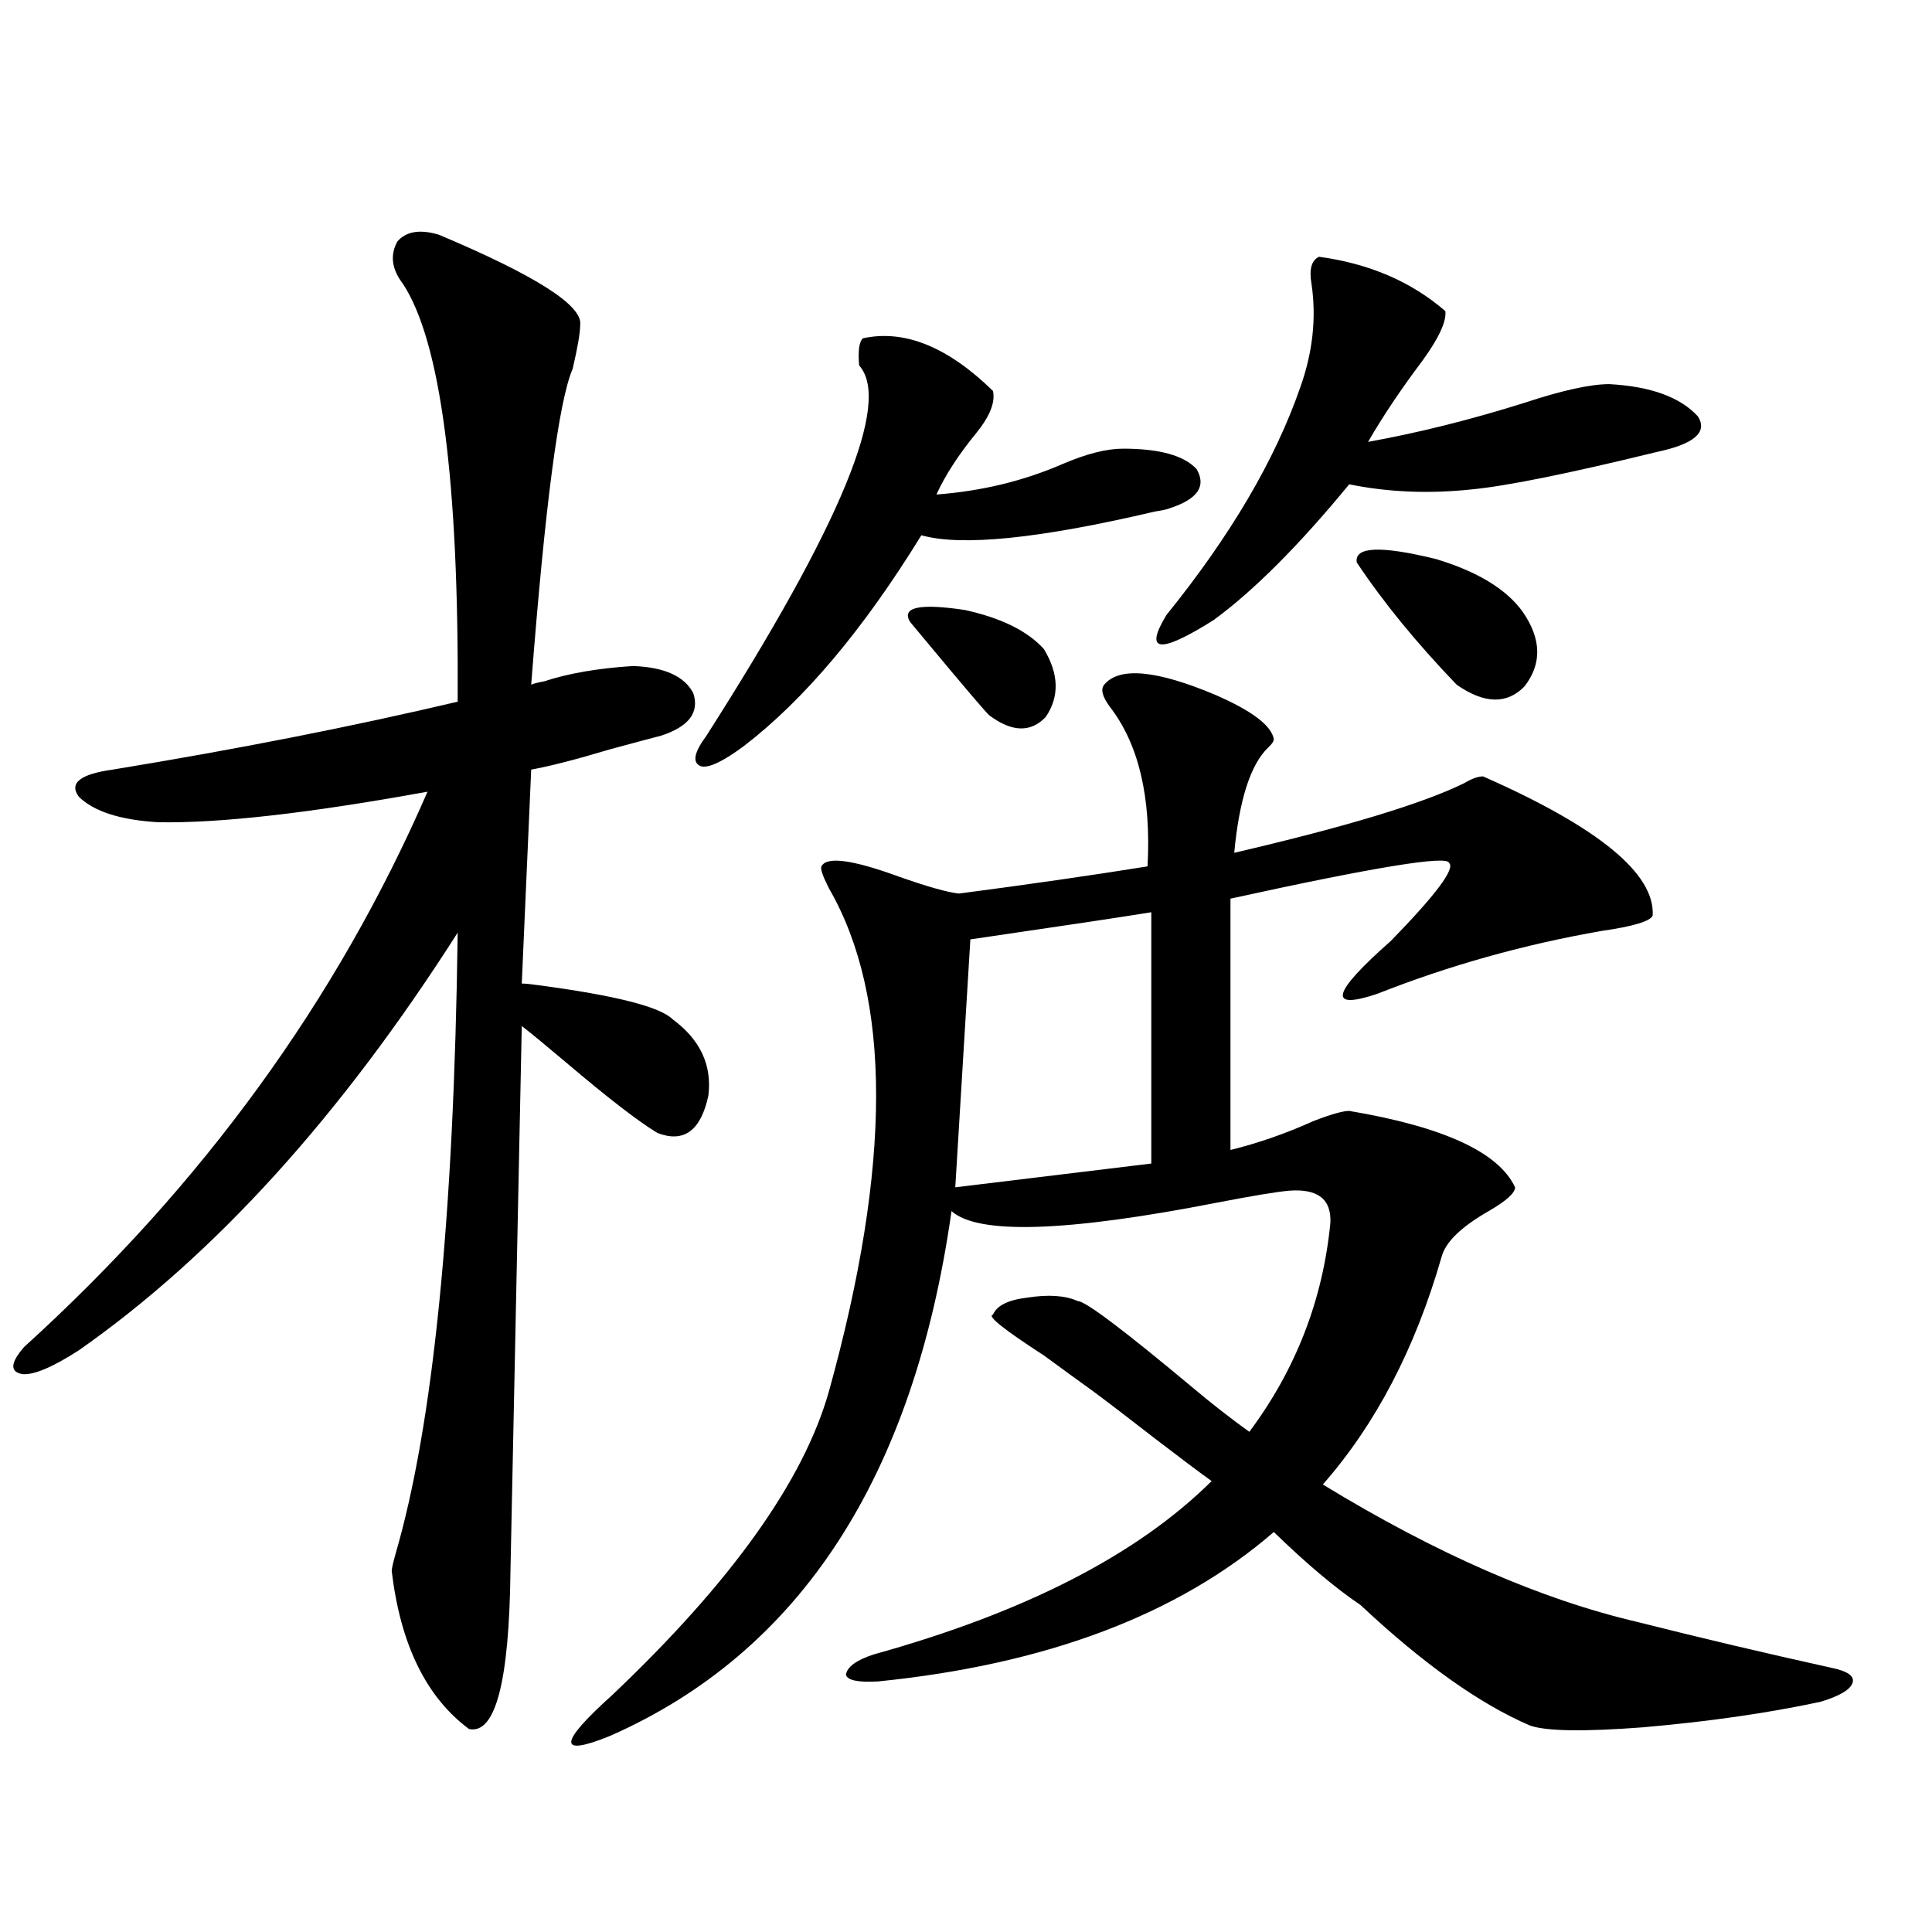 <?xml version="1.0" encoding="utf-8"?>
<!-- Generator: Adobe Illustrator 16.0.0, SVG Export Plug-In . SVG Version: 6.00 Build 0)  -->
<!DOCTYPE svg PUBLIC "-//W3C//DTD SVG 1.1//EN" "http://www.w3.org/Graphics/SVG/1.1/DTD/svg11.dtd">
<svg version="1.1" id="图层_1" xmlns="http://www.w3.org/2000/svg" xmlns:xlink="http://www.w3.org/1999/xlink" x="0px" y="0px"
	 width="1000px" height="1000px" viewBox="0 0 1000 1000" enable-background="new 0 0 1000 1000" xml:space="preserve">
<path d="M227.141,121.484c50.075,21.094,74.465,36.626,73.169,46.582c0,4.106-1.311,11.729-3.902,22.852
	c-7.164,16.411-14.313,70.903-21.463,163.477c1.296-0.576,3.567-1.167,6.829-1.758c12.348-4.092,27.637-6.729,45.853-7.91
	c16.25,0.591,26.661,5.273,31.219,14.063c3.247,9.971-2.286,17.29-16.585,21.973c-4.558,1.182-13.338,3.516-26.341,7.031
	c-17.561,5.273-31.219,8.789-40.975,10.547l-4.878,110.742c1.951,0,4.878,0.303,8.78,0.879
	c39.664,5.273,62.758,11.138,69.267,17.578c14.299,10.547,20.487,23.73,18.536,39.551c-3.902,18.169-12.683,24.609-26.341,19.336
	c-9.756-5.85-25.7-18.154-47.804-36.914c-10.411-8.789-17.896-14.941-22.438-18.457l-5.854,282.129
	c-0.655,57.418-7.805,84.664-21.463,81.738c-22.118-16.41-35.456-43.656-39.999-81.738c0-1.167,0.641-4.092,1.951-8.789
	c19.512-66.797,30.243-174.023,32.194-321.68C176.41,577.637,111.046,649.707,40.804,698.926
	c-13.658,8.789-23.414,12.896-29.268,12.305c-6.509-1.167-6.188-5.85,0.976-14.063c92.346-83.784,161.947-179.585,208.775-287.402
	c-61.142,11.138-107.649,16.411-139.509,15.82c-19.512-1.167-33.17-5.562-40.975-13.184c-5.213-7.031,0.641-11.714,17.561-14.063
	c64.389-10.547,123.899-22.261,178.532-35.156c0.641-114.258-8.78-186.328-28.292-216.211c-5.854-7.607-6.829-14.941-2.927-21.973
	C210.221,119.727,217.385,118.56,227.141,121.484z M792.005,893.164c-26.021-11.137-55.288-31.942-87.803-62.402
	c-13.018-8.789-27.972-21.382-44.877-37.793c-49.435,42.765-117.726,68.555-204.873,77.344c-10.411,0.577-15.944-0.59-16.585-3.516
	c0.641-4.105,5.519-7.621,14.634-10.547c78.047-21.684,136.247-51.553,174.63-89.648c-6.509-4.683-16.265-12.002-29.268-21.973
	c-14.313-11.123-25.045-19.336-32.194-24.609c-6.509-4.683-14.969-10.835-25.365-18.457c-20.822-13.472-29.603-20.503-26.341-21.094
	c1.951-4.683,7.805-7.607,17.561-8.789c11.052-1.758,19.832-1.167,26.341,1.758c3.902,0,23.734,14.941,59.511,44.824
	c9.756,8.213,19.512,15.82,29.268,22.852c24.055-32.217,38.048-68.252,41.95-108.105c0.641-12.305-6.509-17.866-21.463-16.699
	c-6.509,0.591-18.871,2.637-37.072,6.152c-78.047,15.244-123.899,16.699-137.558,4.395
	c-19.512,137.7-78.382,228.214-176.581,271.582c-27.316,11.124-26.996,4.093,0.976-21.094
	c61.782-58.584,99.175-111.03,112.192-157.324c32.515-117.183,32.515-203.906,0-260.156c-3.262-6.44-4.558-10.244-3.902-11.426
	c2.592-5.273,15.93-3.516,39.999,5.273c14.954,5.273,25.365,8.213,31.219,8.789c35.762-4.683,68.291-9.365,97.559-14.063
	c1.951-35.732-4.558-63.281-19.512-82.617c-3.902-5.273-4.878-9.077-2.927-11.426c7.805-9.365,26.981-7.607,57.56,5.273
	c18.856,8.213,28.933,15.82,30.243,22.852c0,1.182-0.976,2.637-2.927,4.395c-9.115,8.789-14.969,26.958-17.561,54.492
	c57.88-13.472,97.559-25.488,119.021-36.035c3.902-2.334,7.149-3.516,9.756-3.516c59.831,26.367,89.099,50.4,87.803,72.07
	c-1.311,2.939-10.091,5.576-26.341,7.91c-40.334,7.031-79.022,17.881-116.095,32.52c-26.021,8.789-23.749-0.288,6.829-27.246
	c23.414-24.019,33.49-37.49,30.243-40.43c-0.655-4.092-38.383,2.061-113.168,18.457v130.078
	c14.299-3.516,28.612-8.486,42.926-14.941c9.101-3.516,15.274-5.273,18.536-5.273c48.779,8.213,77.392,21.396,85.852,39.551
	c0,2.939-4.558,7.031-13.658,12.305c-14.313,8.213-22.438,16.123-24.39,23.73c-13.658,47.461-34.146,86.724-61.462,117.773
	c58.535,35.747,112.833,59.478,162.923,71.191c32.515,8.199,66.005,16.109,100.485,23.73c8.445,1.758,12.027,4.395,10.731,7.91
	c-1.311,3.516-6.829,6.729-16.585,9.668c-27.316,5.851-57.895,10.245-91.705,13.184C819.962,896.378,800.45,896.09,792.005,893.164z
	 M446.647,175.098c21.463-4.683,43.901,4.395,67.315,27.246c1.296,5.864-1.631,13.184-8.78,21.973
	c-9.115,11.138-15.944,21.685-20.487,31.641c23.414-1.758,45.197-7.031,65.364-15.82c12.348-5.273,22.759-7.91,31.219-7.91
	c18.856,0,31.539,3.516,38.048,10.547c5.198,8.789,0.641,15.532-13.658,20.215c-1.311,0.591-3.902,1.182-7.805,1.758
	c-59.846,14.063-100.165,18.169-120.973,12.305c-29.923,48.643-60.486,84.966-91.705,108.984
	c-11.066,8.213-18.536,11.729-22.438,10.547c-4.558-1.758-3.582-7.031,2.927-15.82c69.587-108.984,95.928-172.842,79.022-191.602
	C444.041,181.553,444.696,176.855,446.647,175.098z M540.304,335.938c7.805,12.896,8.125,24.609,0.976,35.156
	c-7.805,8.213-17.561,7.91-29.268-0.879c-1.951-1.758-12.683-14.351-32.194-37.793c-3.902-4.683-6.829-8.198-8.78-10.547
	c-4.558-7.607,4.878-9.668,28.292-6.152C518.186,319.829,531.844,326.572,540.304,335.938z M595.912,472.168
	c-14.313,2.349-45.532,7.031-93.656,14.063l-7.805,128.32l101.461-12.305V472.168z M682.739,132.91
	c26.006,3.516,47.804,12.896,65.364,28.125c0.641,5.273-3.262,13.774-11.707,25.488c-11.066,14.653-20.487,28.716-28.292,42.188
	c26.006-4.683,53.002-11.426,80.974-20.215c19.512-6.44,34.146-9.668,43.901-9.668c21.463,1.182,36.737,6.743,45.853,16.699
	c5.198,8.213-1.951,14.365-21.463,18.457c-45.532,11.138-77.406,17.578-95.607,19.336c-22.118,2.349-43.261,1.47-63.413-2.637
	c-26.021,31.641-49.435,55.083-70.242,70.313c-27.972,17.578-36.097,16.699-24.39-2.637c33.17-41.006,56.249-80.269,69.267-117.773
	c6.494-18.154,8.445-36.035,5.854-53.613C677.526,139.365,678.837,134.668,682.739,132.91z M788.103,316.602
	c9.756,14.063,10.076,26.958,0.976,38.672c-9.115,9.38-20.822,9.092-35.121-0.879c-20.822-21.67-38.048-42.764-51.706-63.281
	c-1.311-8.198,12.348-8.789,40.975-1.758C764.688,295.811,779.643,304.888,788.103,316.602z"/>
</svg>
